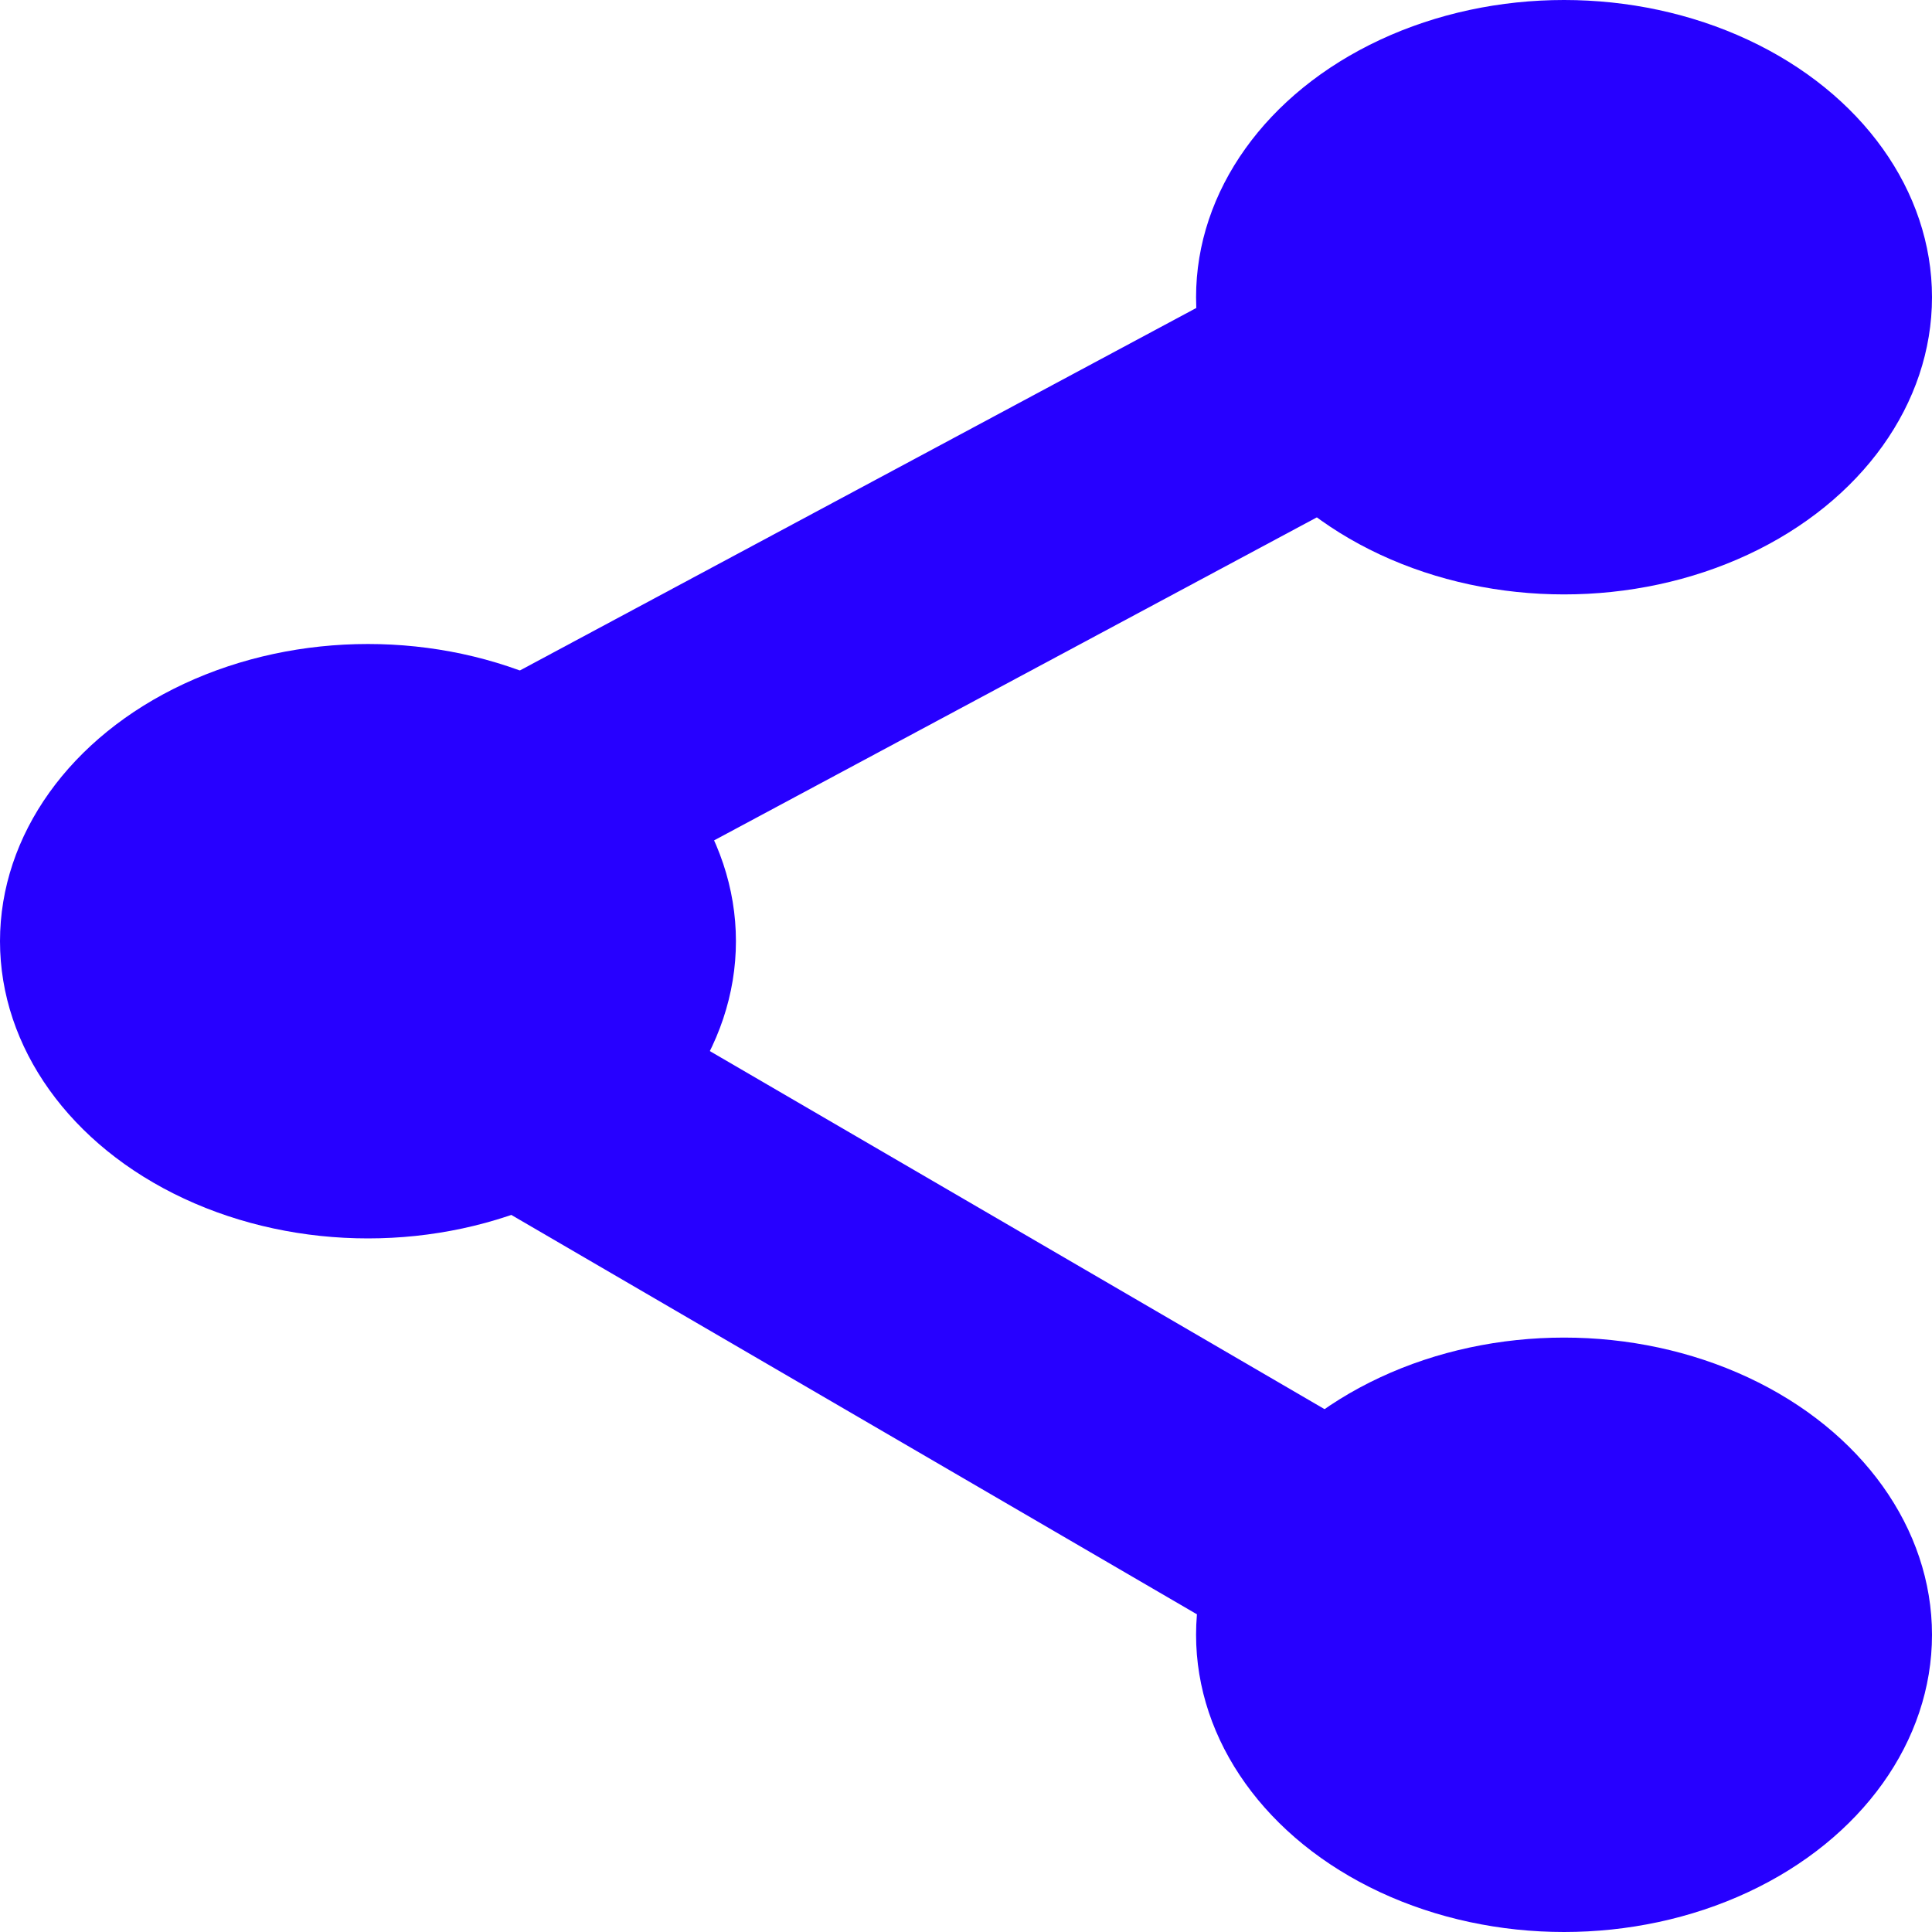 <svg width="24" height="24" viewBox="0 0 24 24" fill="none" xmlns="http://www.w3.org/2000/svg">
<path d="M18.286 3.692L3.429 11.654L18.286 20.308" stroke="#2700FF" stroke-width="3" stroke-linecap="round"/>
<ellipse cx="4.571" cy="11.692" rx="4.571" ry="3.692" fill="#2700FF"/>
<ellipse cx="19.429" cy="3.692" rx="4.571" ry="3.692" fill="#2700FF"/>
<ellipse cx="19.429" cy="20.308" rx="4.571" ry="3.692" fill="#2700FF"/>
</svg>
